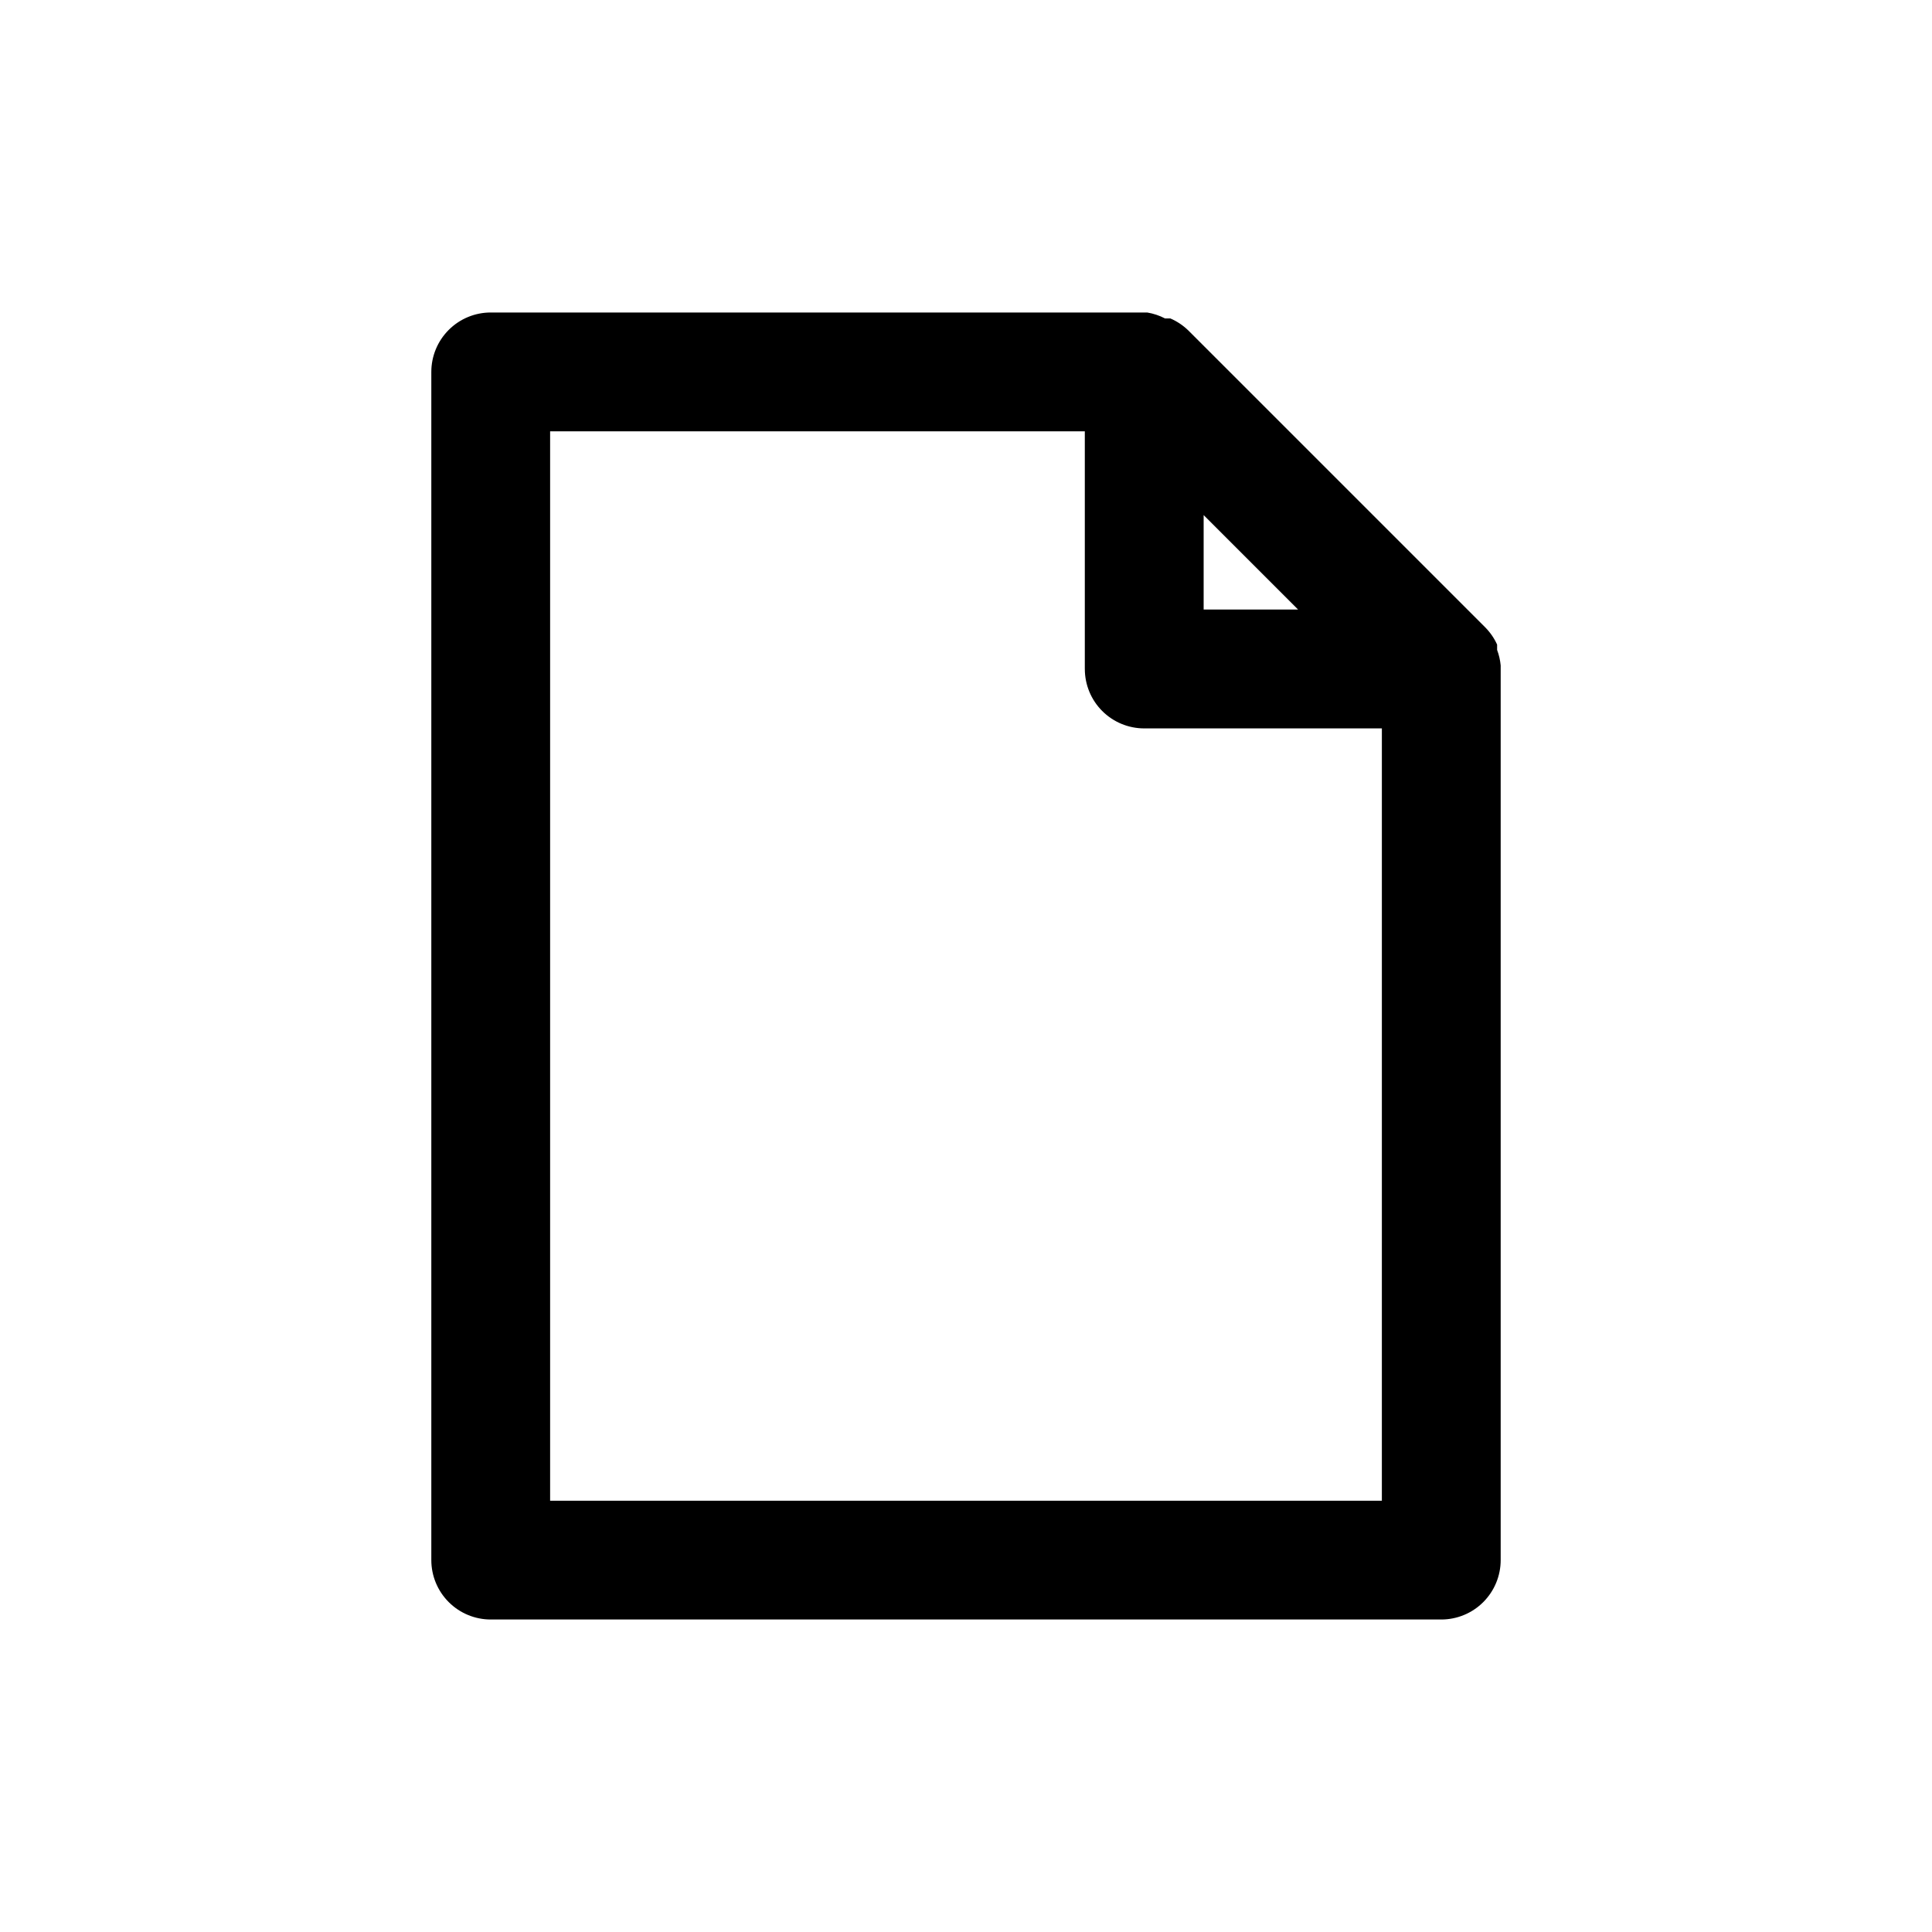<?xml version="1.0" encoding="UTF-8"?>
<!-- Uploaded to: SVG Repo, www.svgrepo.com, Generator: SVG Repo Mixer Tools -->
<svg fill="#000000" width="800px" height="800px" version="1.1" viewBox="144 144 512 512" xmlns="http://www.w3.org/2000/svg">
 <path d="m540.75 316.24v-1.418 0.004c-0.77-1.699-1.836-3.242-3.148-4.566l-78.719-78.719c-1.371-1.328-2.973-2.394-4.727-3.152h-1.418 0.004c-1.48-0.77-3.078-1.301-4.723-1.574h-173.97c-4.176 0-8.18 1.66-11.133 4.613-2.953 2.953-4.613 6.957-4.613 11.133v314.88c0 4.176 1.66 8.18 4.613 11.133 2.953 2.953 6.957 4.613 11.133 4.613h251.9c4.176 0 8.184-1.66 11.133-4.613 2.953-2.953 4.613-6.957 4.613-11.133v-236.16-0.945c-0.133-1.398-0.449-2.777-0.945-4.094zm-77.773-35.738 25.031 25.035h-25.031zm47.23 261.2h-220.42v-283.39h141.7v62.977h0.004c0 4.176 1.656 8.18 4.609 11.133s6.957 4.613 11.133 4.613h62.977z"/>
</svg>